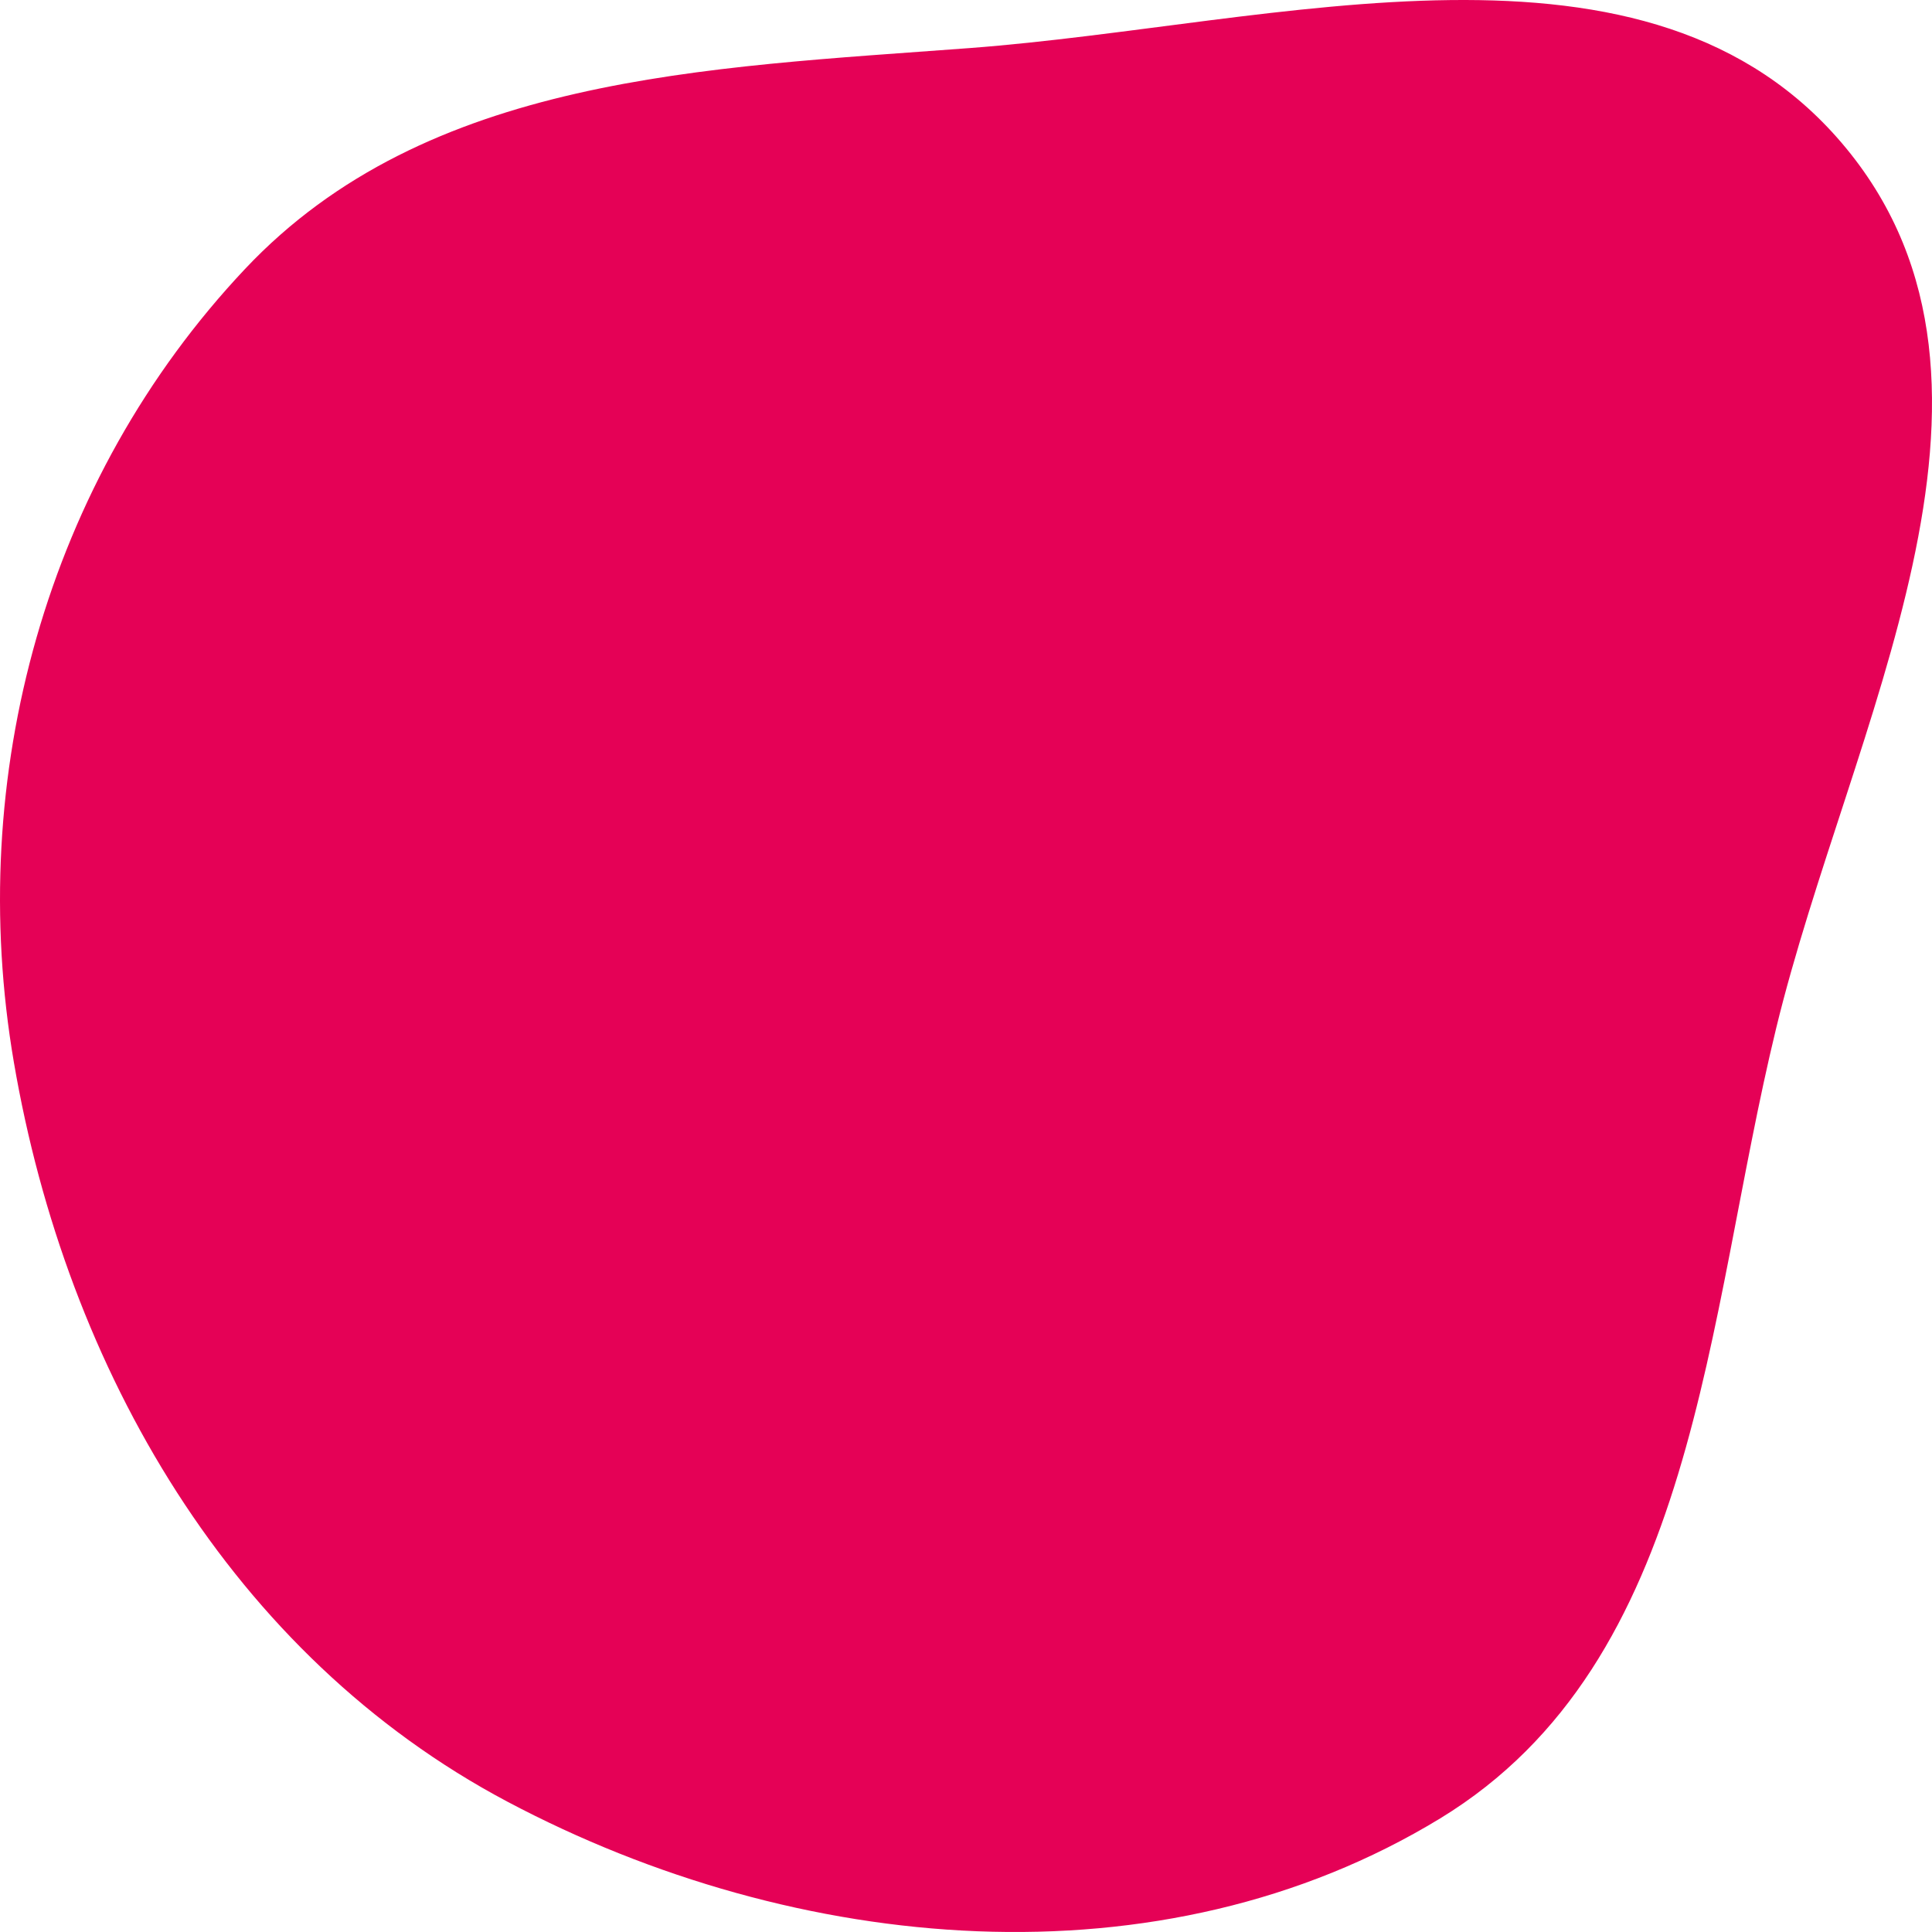 <?xml version="1.0" encoding="UTF-8"?> <svg xmlns="http://www.w3.org/2000/svg" width="96" height="96" viewBox="0 0 96 96" fill="none"><path fill-rule="evenodd" clip-rule="evenodd" d="M48.189 2.388C63.518 1.233 81.993 -4.477 91.739 7.372C101.524 19.269 91.89 36.148 88.255 51.098C84.722 65.63 84.361 82.553 71.562 90.355C57.694 98.809 39.568 97.134 25.216 89.526C11.507 82.26 3.301 68.043 0.69 52.789C-1.74 38.596 2.286 23.858 12.177 13.363C21.218 3.769 35.02 3.379 48.189 2.388Z" fill="#E50156"></path></svg> 